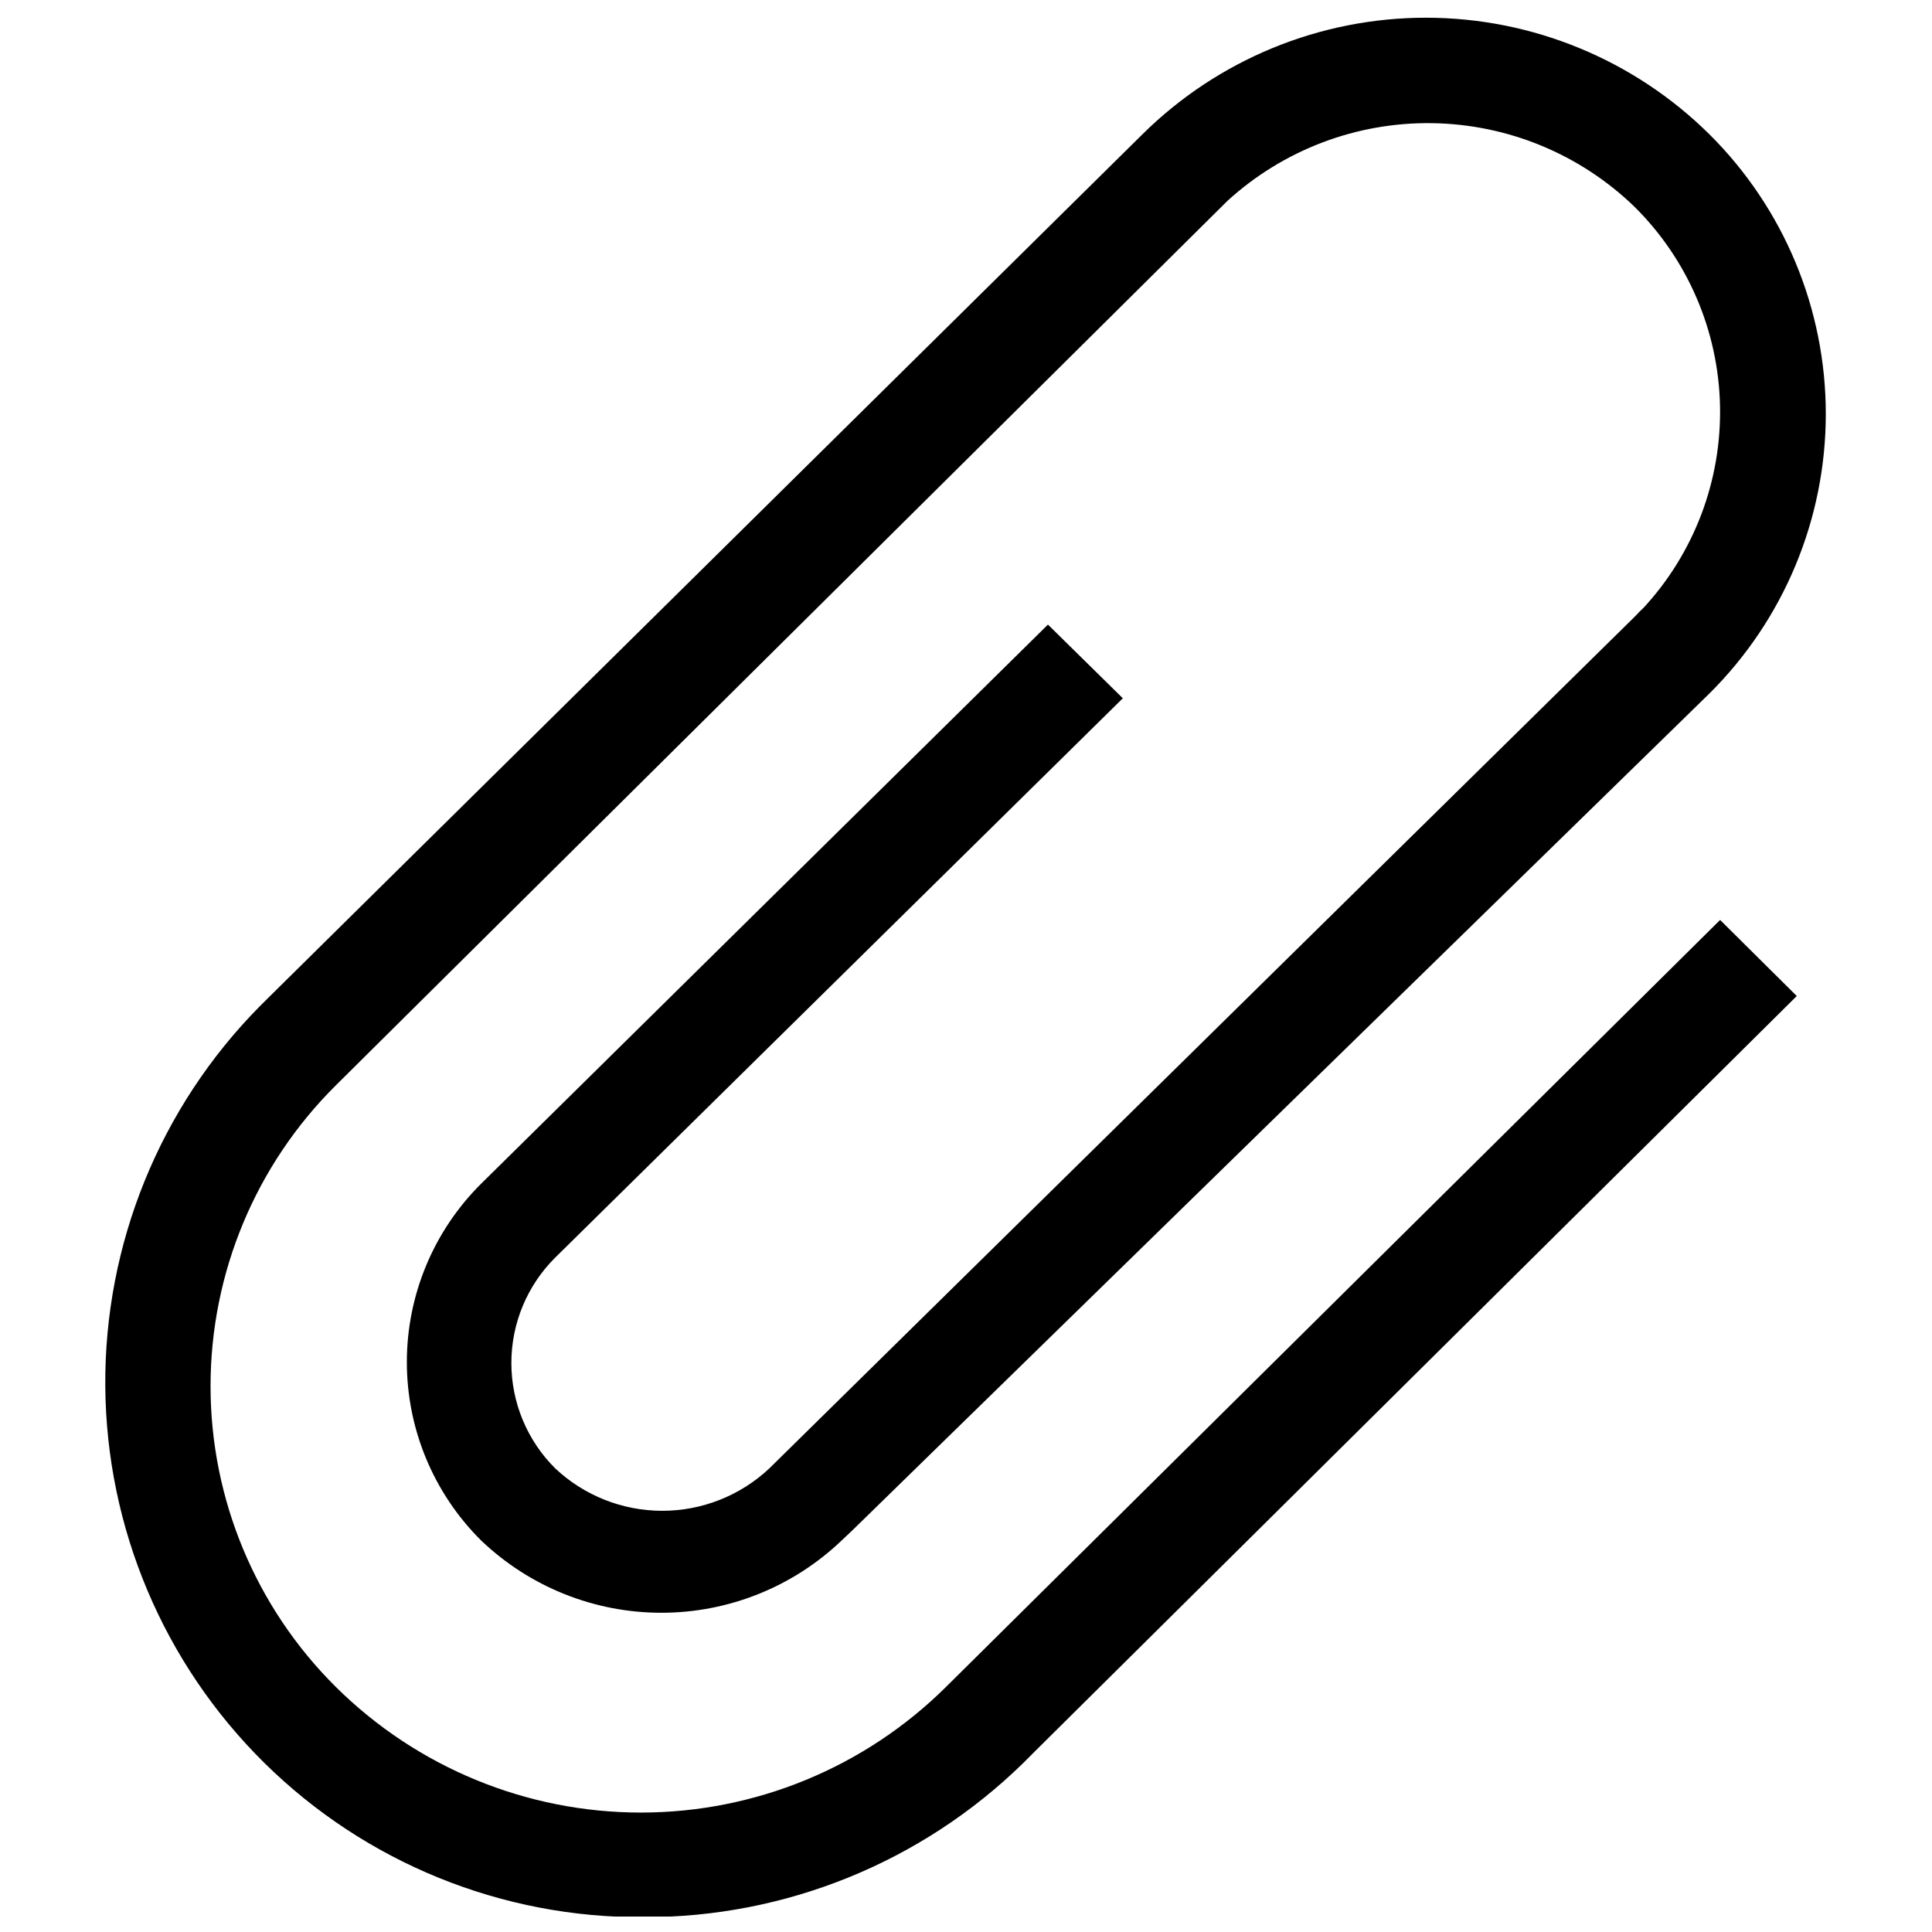 <?xml version="1.0" encoding="UTF-8"?>
<!-- Uploaded to: SVG Repo, www.svgrepo.com, Generator: SVG Repo Mixer Tools -->
<svg width="800px" height="800px" version="1.1" viewBox="144 144 512 512" xmlns="http://www.w3.org/2000/svg">
 <defs>
  <clipPath id="a">
   <path d="m171 148.09h457v503.81h-457z"/>
  </clipPath>
 </defs>
 <g clip-path="url(#a)">
  <path d="m394.64 591.11c-21.5 21.293-50.535 33.238-80.793 33.238-30.258 0-59.293-11.945-80.793-33.238-21.285-21.09-33.258-49.809-33.258-79.77s11.973-58.68 33.258-79.77l236.23-234.34c14.805-13.52 34.207-20.883 54.254-20.59s39.227 8.219 53.629 22.164c14.09 13.961 22.211 32.844 22.652 52.676s-6.832 39.059-20.293 53.629c-0.719 0.645-1.402 1.328-2.047 2.051l-0.789 0.789-228.83 225.21c-7.68 7.207-17.816 11.219-28.352 11.219-10.531 0-20.668-4.012-28.348-11.219-7.453-7.394-11.645-17.457-11.645-27.953 0-10.5 4.191-20.562 11.645-27.957l150.4-148.2-19.844-19.527-150.24 148.2c-12.582 12.504-19.656 29.508-19.656 47.246 0 17.738 7.074 34.742 19.656 47.246 12.867 12.312 29.988 19.184 47.797 19.184s34.93-6.871 47.797-19.184l2.836-2.676 227.1-221.75c19.742-19.602 30.848-46.273 30.848-74.098 0-27.824-11.105-54.496-30.848-74.102-19.996-19.789-46.992-30.895-75.125-30.895-28.133 0-55.129 11.105-75.121 30.895l-232.14 229.31-1.891 1.891v-0.004c-26.398 26.766-41.086 62.922-40.828 100.52 0.262 37.59 15.441 73.543 42.211 99.941 26.766 26.395 62.922 41.078 100.52 40.82 37.543 0.086 73.621-14.559 100.48-40.793l3.309-3.309 201.74-200.01-20.316-20.16z" fill-rule="evenodd"/>
 </g>
</svg>